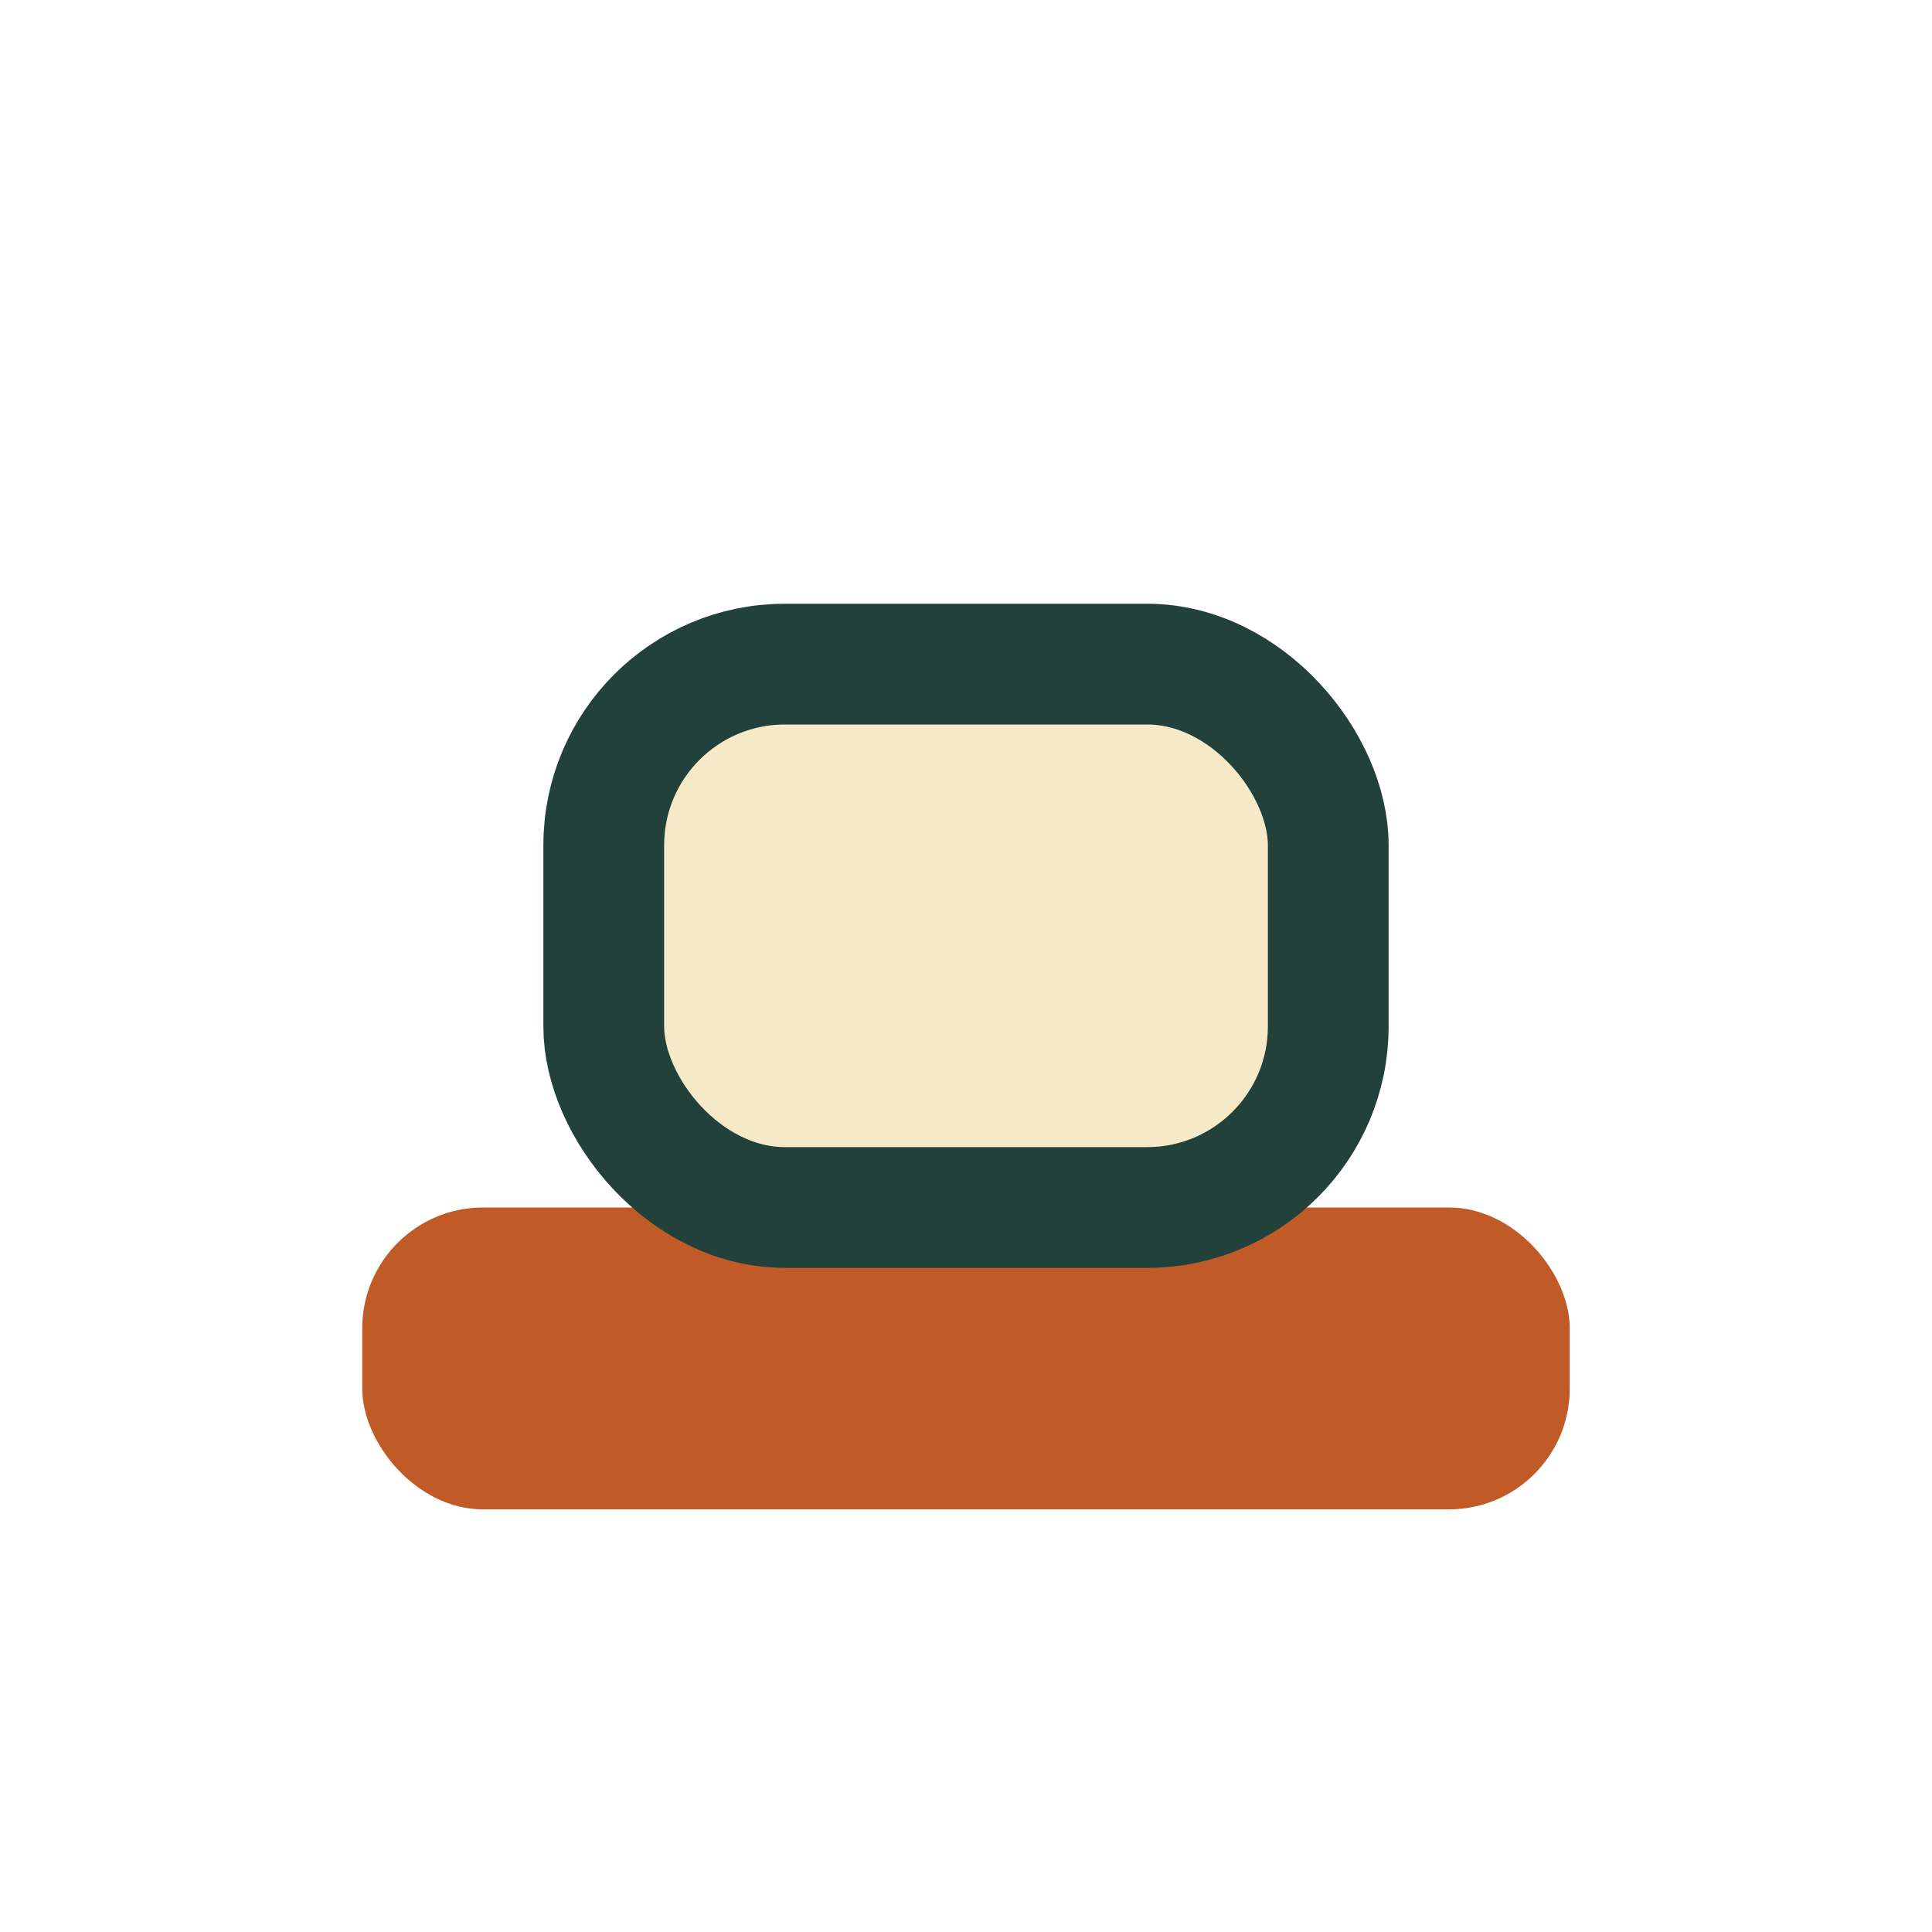 <?xml version="1.0" encoding="UTF-8"?>
<svg xmlns="http://www.w3.org/2000/svg" width="32" height="32" viewBox="0 0 32 32"><rect x="6" y="20" width="20" height="5" rx="2" fill="#C05B27"/><rect x="10" y="11" width="12" height="9" rx="3" fill="#F6E9C7" stroke="#22413B" stroke-width="2"/></svg>